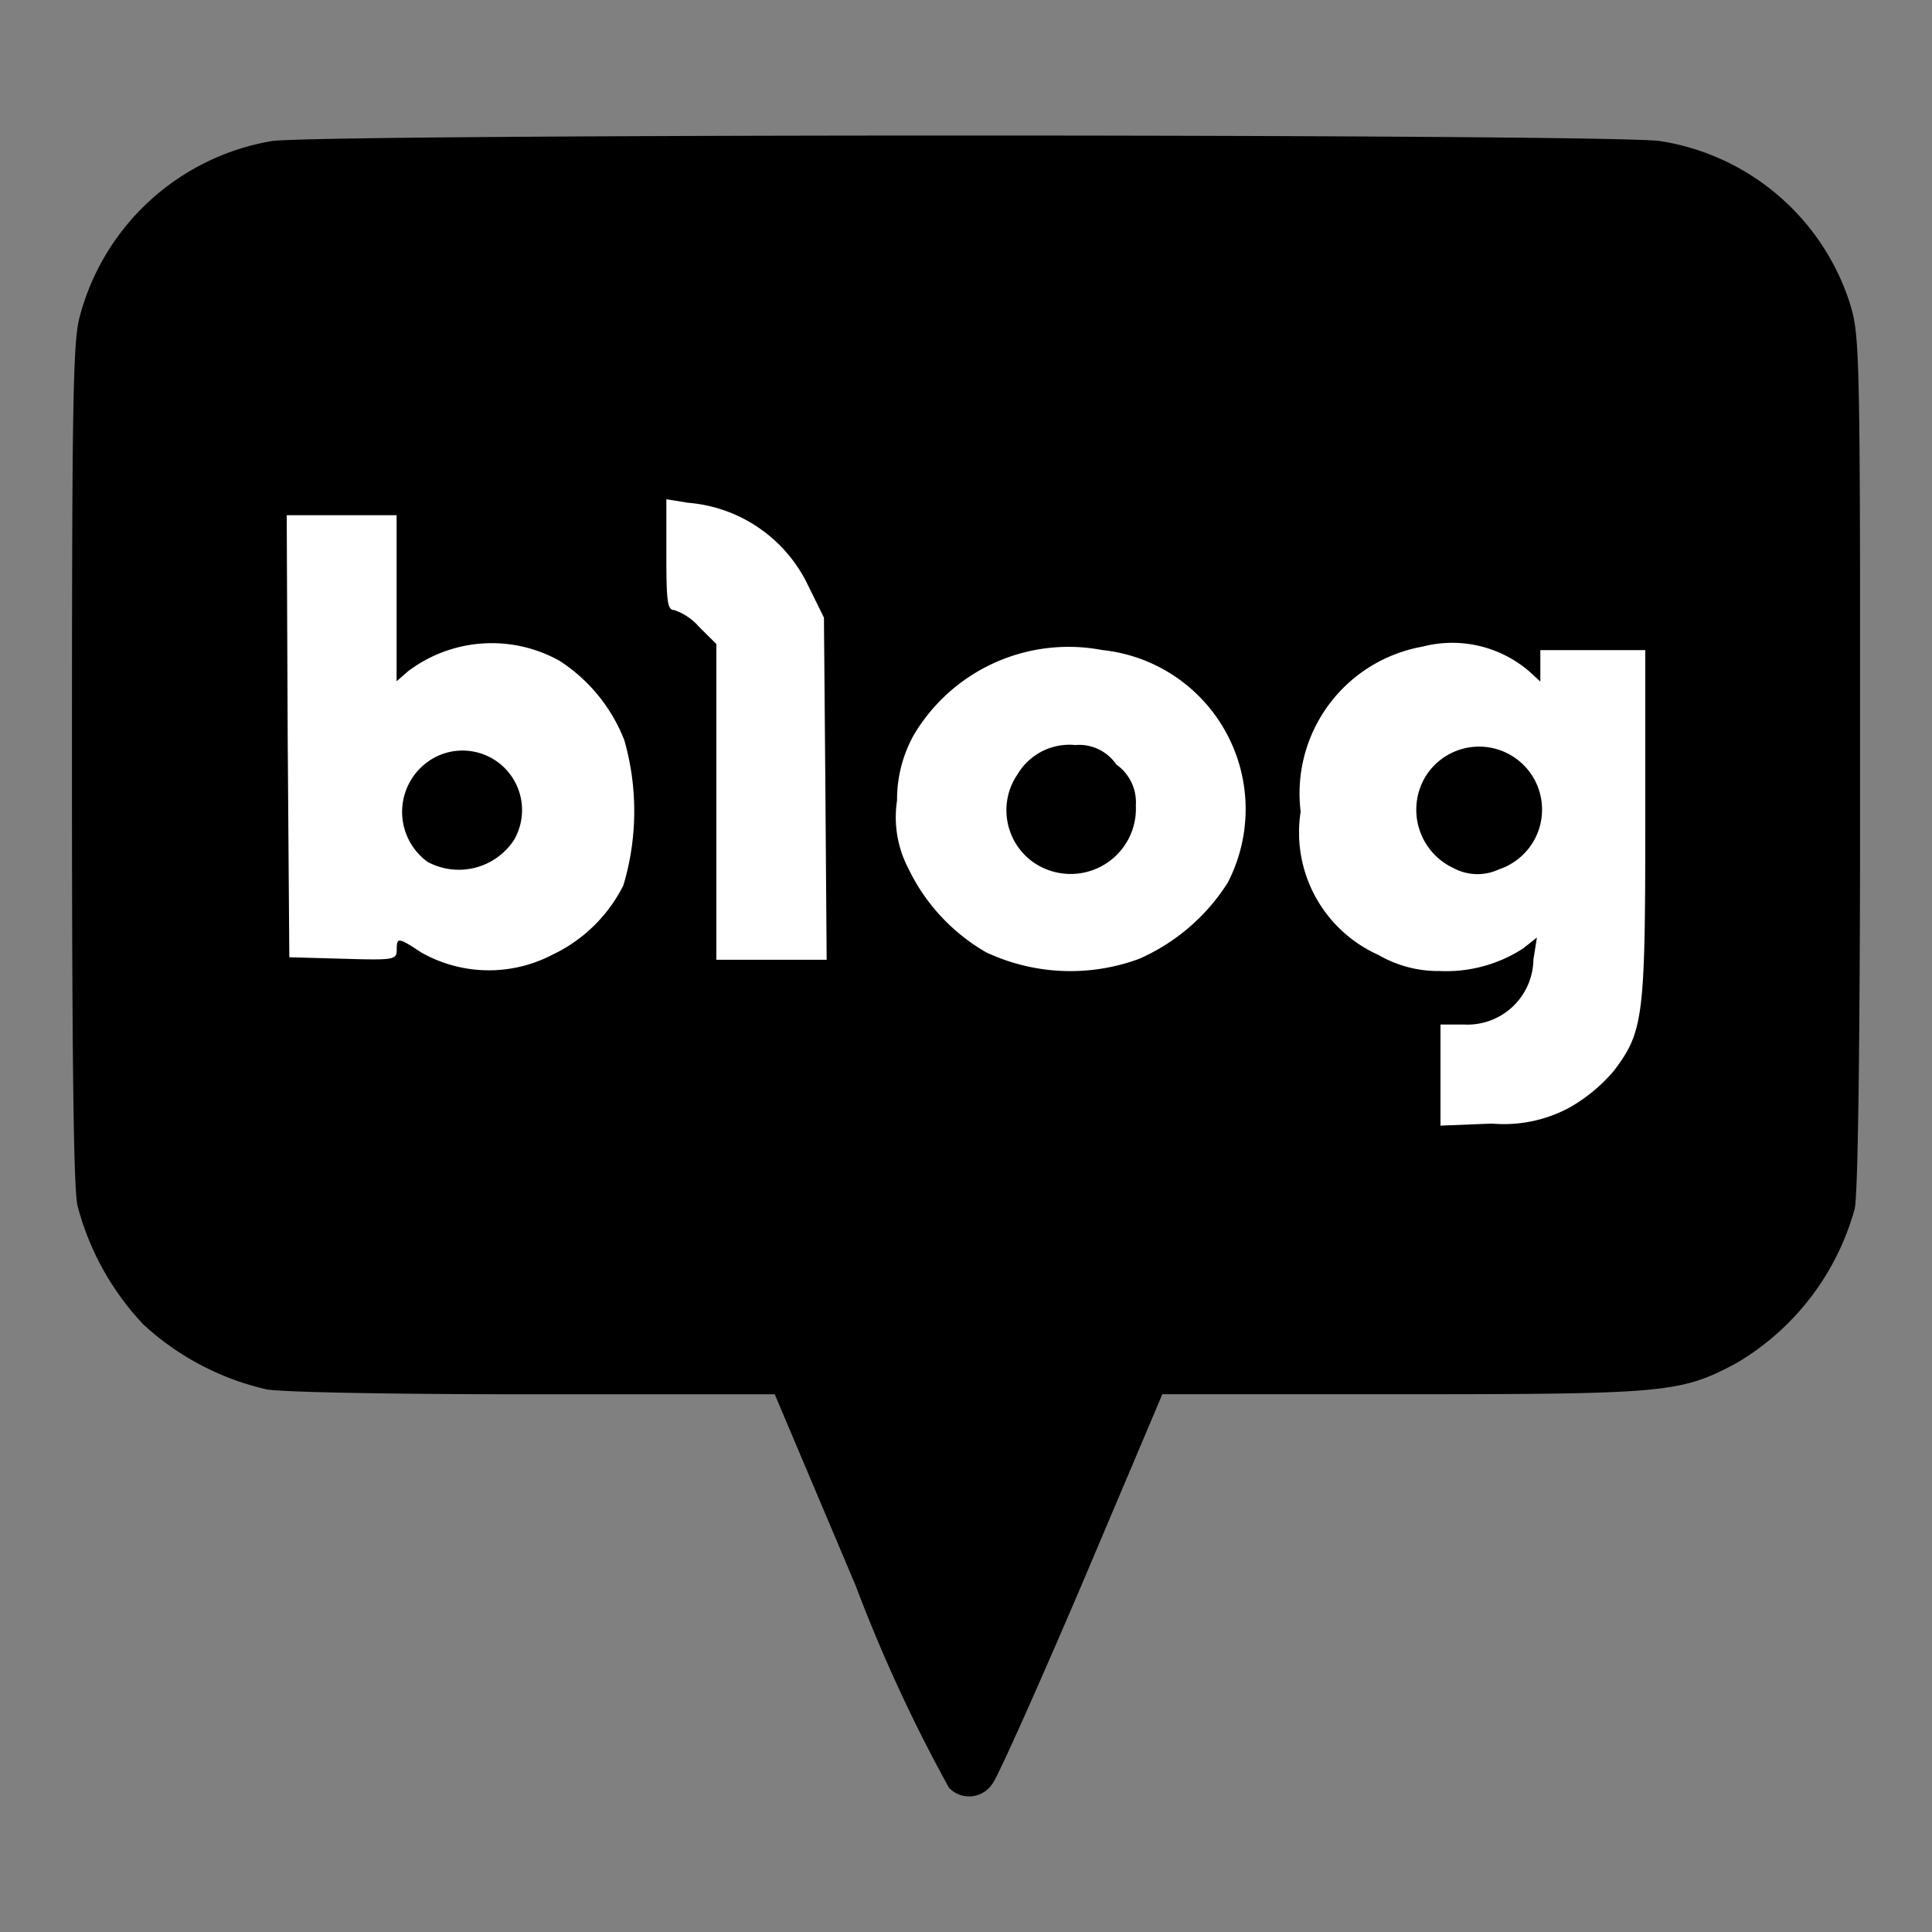 <svg xmlns="http://www.w3.org/2000/svg" xmlns:xlink="http://www.w3.org/1999/xlink" width="32" height="32" viewBox="0 0 32 32">
  <rect x="0" y="0" width="32" height="32" fill="#808080" stroke="none"/>
  <defs>
    <clipPath id="clip-path">
      <rect id="사각형_1183" data-name="사각형 1183" width="29.616" height="27.512" fill="none"/>
    </clipPath>
  </defs>
  <g id="그룹_675" data-name="그룹 675" transform="translate(7858 2908)">
    <rect id="사각형_1197" data-name="사각형 1197" width="32" height="32" transform="translate(-7858 -2908)" fill="none"/>
    <g id="그룹_668" data-name="그룹 668" transform="translate(-7856.808 -2905.756)">
      <g id="그룹_652" data-name="그룹 652" transform="translate(0 0)" clip-path="url(#clip-path)">
        <path id="패스_453" data-name="패스 453" d="M8.82,4.7c0,.184,0,.367,0,.551,0,.463-.007.926.01,1.388a1.721,1.721,0,0,0,.039.3.661.661,0,0,0,.168.308.531.531,0,0,0,.294.157,1.381,1.381,0,0,1,.231.2l.086.088V13.21h2.825l-.054-6.283c-.057-.111-.112-.222-.167-.336a6.857,6.857,0,0,0-.329-.626,2.694,2.694,0,0,0-1.17-1.019c-.077-.034-.153-.066-.232-.1a4.86,4.86,0,0,0-.906-.22l-.309-.05L8.82,4.5ZM2.532,5.02l.012,2.763q.007,1.468.017,2.934.005.9.012,1.81l0,.628.443.011h.029l.112,0h.015l.127,0c.4.012.8.025,1.2.028h.015c.046,0,.093,0,.139,0a.935.935,0,0,0,.315-.064.612.612,0,0,0,.117-.064,2.02,2.02,0,0,0,.41.186,2.8,2.8,0,0,0,.3.079,2.759,2.759,0,0,0,.94.015,3.294,3.294,0,0,0,.841-.245,2.724,2.724,0,0,0,.394-.208,3.1,3.1,0,0,0,.891-.878,1.892,1.892,0,0,0,.127-.207,2.056,2.056,0,0,0,.207-.6,5.291,5.291,0,0,0,.059-1.4A4.57,4.57,0,0,0,9.2,9.344a2.661,2.661,0,0,0-.26-.769c-.042-.077-.088-.153-.135-.227a3.4,3.4,0,0,0-.744-.833,1.693,1.693,0,0,0-.153-.11,2.64,2.64,0,0,0-.756-.318,3,3,0,0,0-1.3-.058,2.591,2.591,0,0,0-.51.147V4.855H2.531Zm19.8,1.958a3.2,3.2,0,0,0-.568.059,3.3,3.3,0,0,0-1.025.377A2.706,2.706,0,0,0,19.59,8.76a3.565,3.565,0,0,0-.218.836,3.029,3.029,0,0,0-.454-1.039,3.312,3.312,0,0,0-.721-.765,3.589,3.589,0,0,0-2.492-.746,3.594,3.594,0,0,0-1.78.654,3.287,3.287,0,0,0-.749.743,2.836,2.836,0,0,0-.437.9,2.481,2.481,0,0,0-.074.411,6.037,6.037,0,0,0-.031.769,2.013,2.013,0,0,0,.019.208,2.237,2.237,0,0,0,.162.537c.044.1.092.2.14.3a3.852,3.852,0,0,0,1.081,1.241,2.884,2.884,0,0,0,.869.428,3.723,3.723,0,0,0,.972.153c.128,0,.256,0,.383-.008a3.7,3.7,0,0,0,1.139-.255,1.674,1.674,0,0,0,.158-.071,3.629,3.629,0,0,0,.642-.422,4.537,4.537,0,0,0,.505-.482,2.81,2.81,0,0,0,.273-.359,2.941,2.941,0,0,0,.383-.893,3.064,3.064,0,0,0,.242.932,2.155,2.155,0,0,0,.319.515,2.6,2.6,0,0,0,.613.532,4.517,4.517,0,0,0,.758.377,2.082,2.082,0,0,0,.352.1v2.618l.442-.018.045,0,.044,0h.014l.1,0c.412-.016.823-.027,1.234-.053a2.246,2.246,0,0,0,.816-.208c.07-.034.14-.07.208-.109a3.257,3.257,0,0,0,.718-.561,1.046,1.046,0,0,0,.077-.087,2.676,2.676,0,0,0,.429-.673,1.988,1.988,0,0,0,.11-.34A5.027,5.027,0,0,0,25.992,13c.008-.157.013-.314.019-.471.023-1,.016-2,.017-3V7.088H23.3V7.16a2.455,2.455,0,0,0-.967-.182M16.151,9.653a.26.26,0,0,1,.1.016.256.256,0,0,1,.029.024,2.569,2.569,0,0,1,.3.314.181.181,0,0,1,.017.071,1.239,1.239,0,0,1-.006.19.643.643,0,0,1-.234.413.555.555,0,0,1-.215.108.513.513,0,0,1-.307-.017.57.57,0,0,1-.365-.381.572.572,0,0,1,.036-.4.674.674,0,0,1,.081-.128.48.48,0,0,1,.227-.179.606.606,0,0,1,.093-.019,1.364,1.364,0,0,1,.21-.012.339.339,0,0,1,.035,0m6.635.006a.508.508,0,0,1,.153.023.547.547,0,0,1,.325.292.655.655,0,0,1,.047.126.558.558,0,0,1-.011.318.439.439,0,0,1-.06.112l-.008.011a.655.655,0,0,1-.251.192.952.952,0,0,1-.216.065.393.393,0,0,1-.143-.031c-.051-.021-.1-.044-.151-.069a.5.5,0,0,1-.187-.232.634.634,0,0,1-.029-.384.535.535,0,0,1,.076-.169.554.554,0,0,1,.377-.249.435.435,0,0,1,.079,0M5.964,9.75a.43.43,0,0,1,.166.033.485.485,0,0,1,.266.272.472.472,0,0,1,.029.2.545.545,0,0,1-.1.284.577.577,0,0,1-.237.147.779.779,0,0,1-.32.037.326.326,0,0,1-.211-.124.5.5,0,0,1-.115-.282.57.57,0,0,1,.068-.338.406.406,0,0,1,.151-.152A.587.587,0,0,1,5.964,9.75Z" transform="translate(0.527 0.938)" fill="#fff"/>
        <path id="패스_454" data-name="패스 454" d="M14.527,27.369a25.685,25.685,0,0,1-1.547-3.351L11.64,20.85H7.652c-2.309,0-4.178-.033-4.435-.083a4.483,4.483,0,0,1-2.036-1.075A4.534,4.534,0,0,1,.091,17.723C.024,17.425,0,15.125,0,10.4,0,4.478.016,3.444.123,3.022A3.978,3.978,0,0,1,3.308.093c.744-.123,22.262-.123,23,0a3.937,3.937,0,0,1,3.144,2.7c.157.521.166.761.166,7.586,0,4.443-.033,7.173-.091,7.4a4.282,4.282,0,0,1-1.961,2.556c-.918.488-1.142.514-5.526.514H18.06l-1.341,3.168c-.744,1.738-1.405,3.218-1.48,3.293a.46.46,0,0,1-.712.058M24.818,16.093a2.739,2.739,0,0,0,.72-.6c.488-.645.521-.885.521-4.087V8.524H24.321v.521l-.181-.166a1.955,1.955,0,0,0-1.77-.413A2.47,2.47,0,0,0,20.351,11.2a2.222,2.222,0,0,0,1.291,2.374,1.962,1.962,0,0,0,1.009.265,2.343,2.343,0,0,0,1.382-.372l.231-.182-.058.365a1.093,1.093,0,0,1-1.158,1.075h-.381V16.4l.852-.034A2.286,2.286,0,0,0,24.818,16.093ZM7.991,13.553a2.517,2.517,0,0,0,1.142-1.133,4.282,4.282,0,0,0,.017-2.4A2.754,2.754,0,0,0,8.074,8.7a2.3,2.3,0,0,0-2.507.174l-.19.166V6.289H3.557l.016,3.665L3.6,13.611l.893.025c.845.025.886.017.886-.15,0-.207.024-.207.4.042a2.271,2.271,0,0,0,2.209.025Zm9.688.083a3.318,3.318,0,0,0,1.463-1.258,2.649,2.649,0,0,0-2.076-3.855,2.98,2.98,0,0,0-3.127,1.414,2.2,2.2,0,0,0-.273,1.077,1.833,1.833,0,0,0,.19,1.132,3.2,3.2,0,0,0,1.283,1.382,3.286,3.286,0,0,0,2.54.108m-5.2-2.821-.024-2.829-.273-.555A2.416,2.416,0,0,0,10.2,6.083l-.355-.058v.918c0,.785.017.918.132.918a.962.962,0,0,1,.414.282l.282.28v5.23H12.5Z" transform="translate(0 0)"/>
        <path id="패스_455" data-name="패스 455" d="M21.914,10.381a1.066,1.066,0,0,1-.437-1.506,1.043,1.043,0,1,1,1.216,1.539.837.837,0,0,1-.777-.034ZM4.948,10.291a1.023,1.023,0,0,1,.115-1.729A.986.986,0,0,1,6.379,9.927,1.093,1.093,0,0,1,4.948,10.291Zm10.1.05a1.056,1.056,0,0,1-.364-1.448l.033-.05a1,1,0,0,1,.959-.488.746.746,0,0,1,.679.323.765.765,0,0,1,.323.678A1.081,1.081,0,0,1,15.048,10.34Z" transform="translate(0.943 1.741)"/>
      </g>
    </g>
  </g>
</svg>
